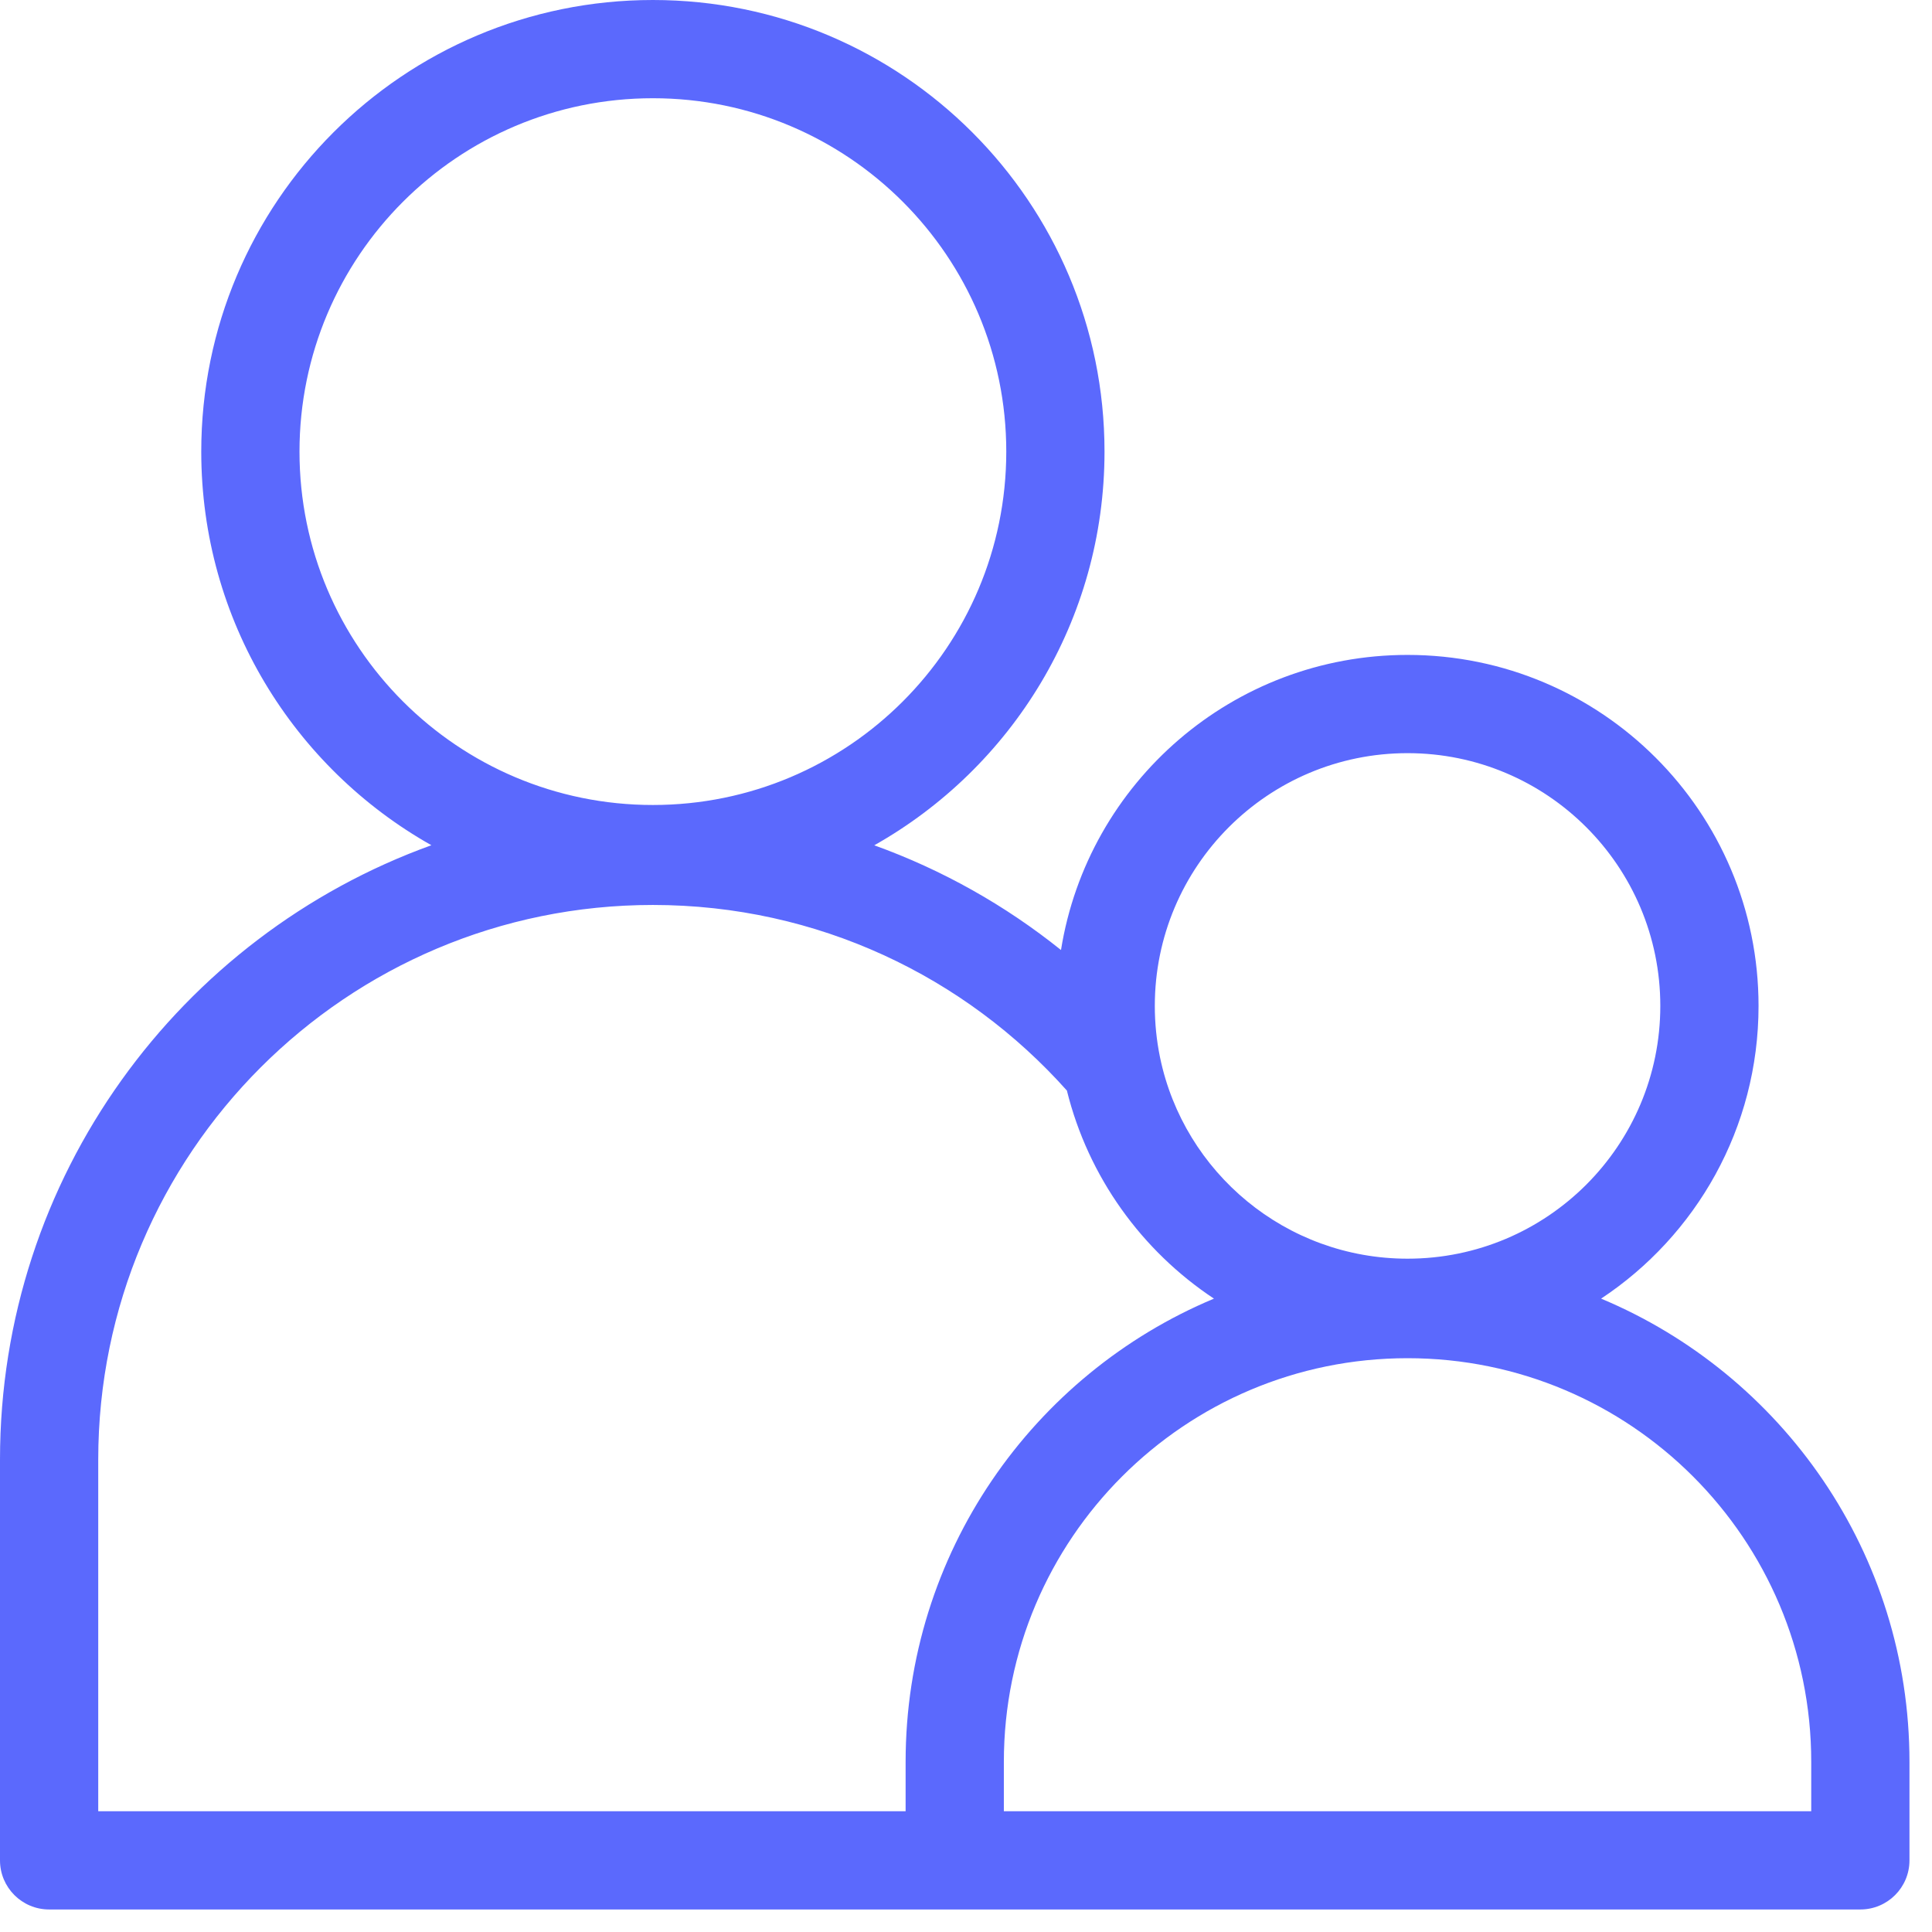 <svg width="59" height="59" viewBox="0 0 59 59" fill="none" xmlns="http://www.w3.org/2000/svg">
<path d="M55.312 53.805C55.312 46.996 49.793 41.477 42.984 41.477C36.176 41.477 30.656 46.996 30.656 53.805V55.312H55.312V53.805ZM50.703 30.719C50.703 26.456 47.247 23 42.984 23C38.721 23 35.266 26.456 35.266 30.719C35.266 31.248 35.319 31.765 35.42 32.264C35.423 32.277 35.425 32.29 35.428 32.303C36.158 35.806 39.264 38.438 42.984 38.438C47.247 38.438 50.703 34.982 50.703 30.719ZM3 55.312H27.656V53.805C27.656 47.435 31.542 41.972 37.072 39.658C34.868 38.197 33.235 35.944 32.581 33.304C29.477 29.824 24.964 27.636 19.938 27.636C10.583 27.636 3 35.219 3 44.573V55.312ZM30.73 13.792C30.73 7.832 25.898 3 19.938 3C13.978 3 9.146 7.832 9.146 13.792C9.146 19.752 13.978 24.583 19.938 24.583C25.898 24.583 30.729 19.752 30.73 13.792ZM33.73 13.792C33.729 18.952 30.895 23.448 26.699 25.814C28.783 26.565 30.706 27.652 32.401 29.012C33.219 23.903 37.646 20 42.984 20C48.904 20 53.703 24.799 53.703 30.719C53.703 34.453 51.792 37.739 48.895 39.658C54.426 41.972 58.312 47.434 58.312 53.805V56.812C58.312 57.641 57.641 58.312 56.812 58.312H1.5C0.672 58.312 3.29848e-05 57.641 0 56.812V44.573C0 35.937 5.492 28.582 13.174 25.812C8.979 23.447 6.146 18.951 6.146 13.792C6.146 6.175 12.321 0 19.938 0C27.554 6.70055e-05 33.73 6.175 33.73 13.792Z" fill="#5B69FD"/>
</svg>
